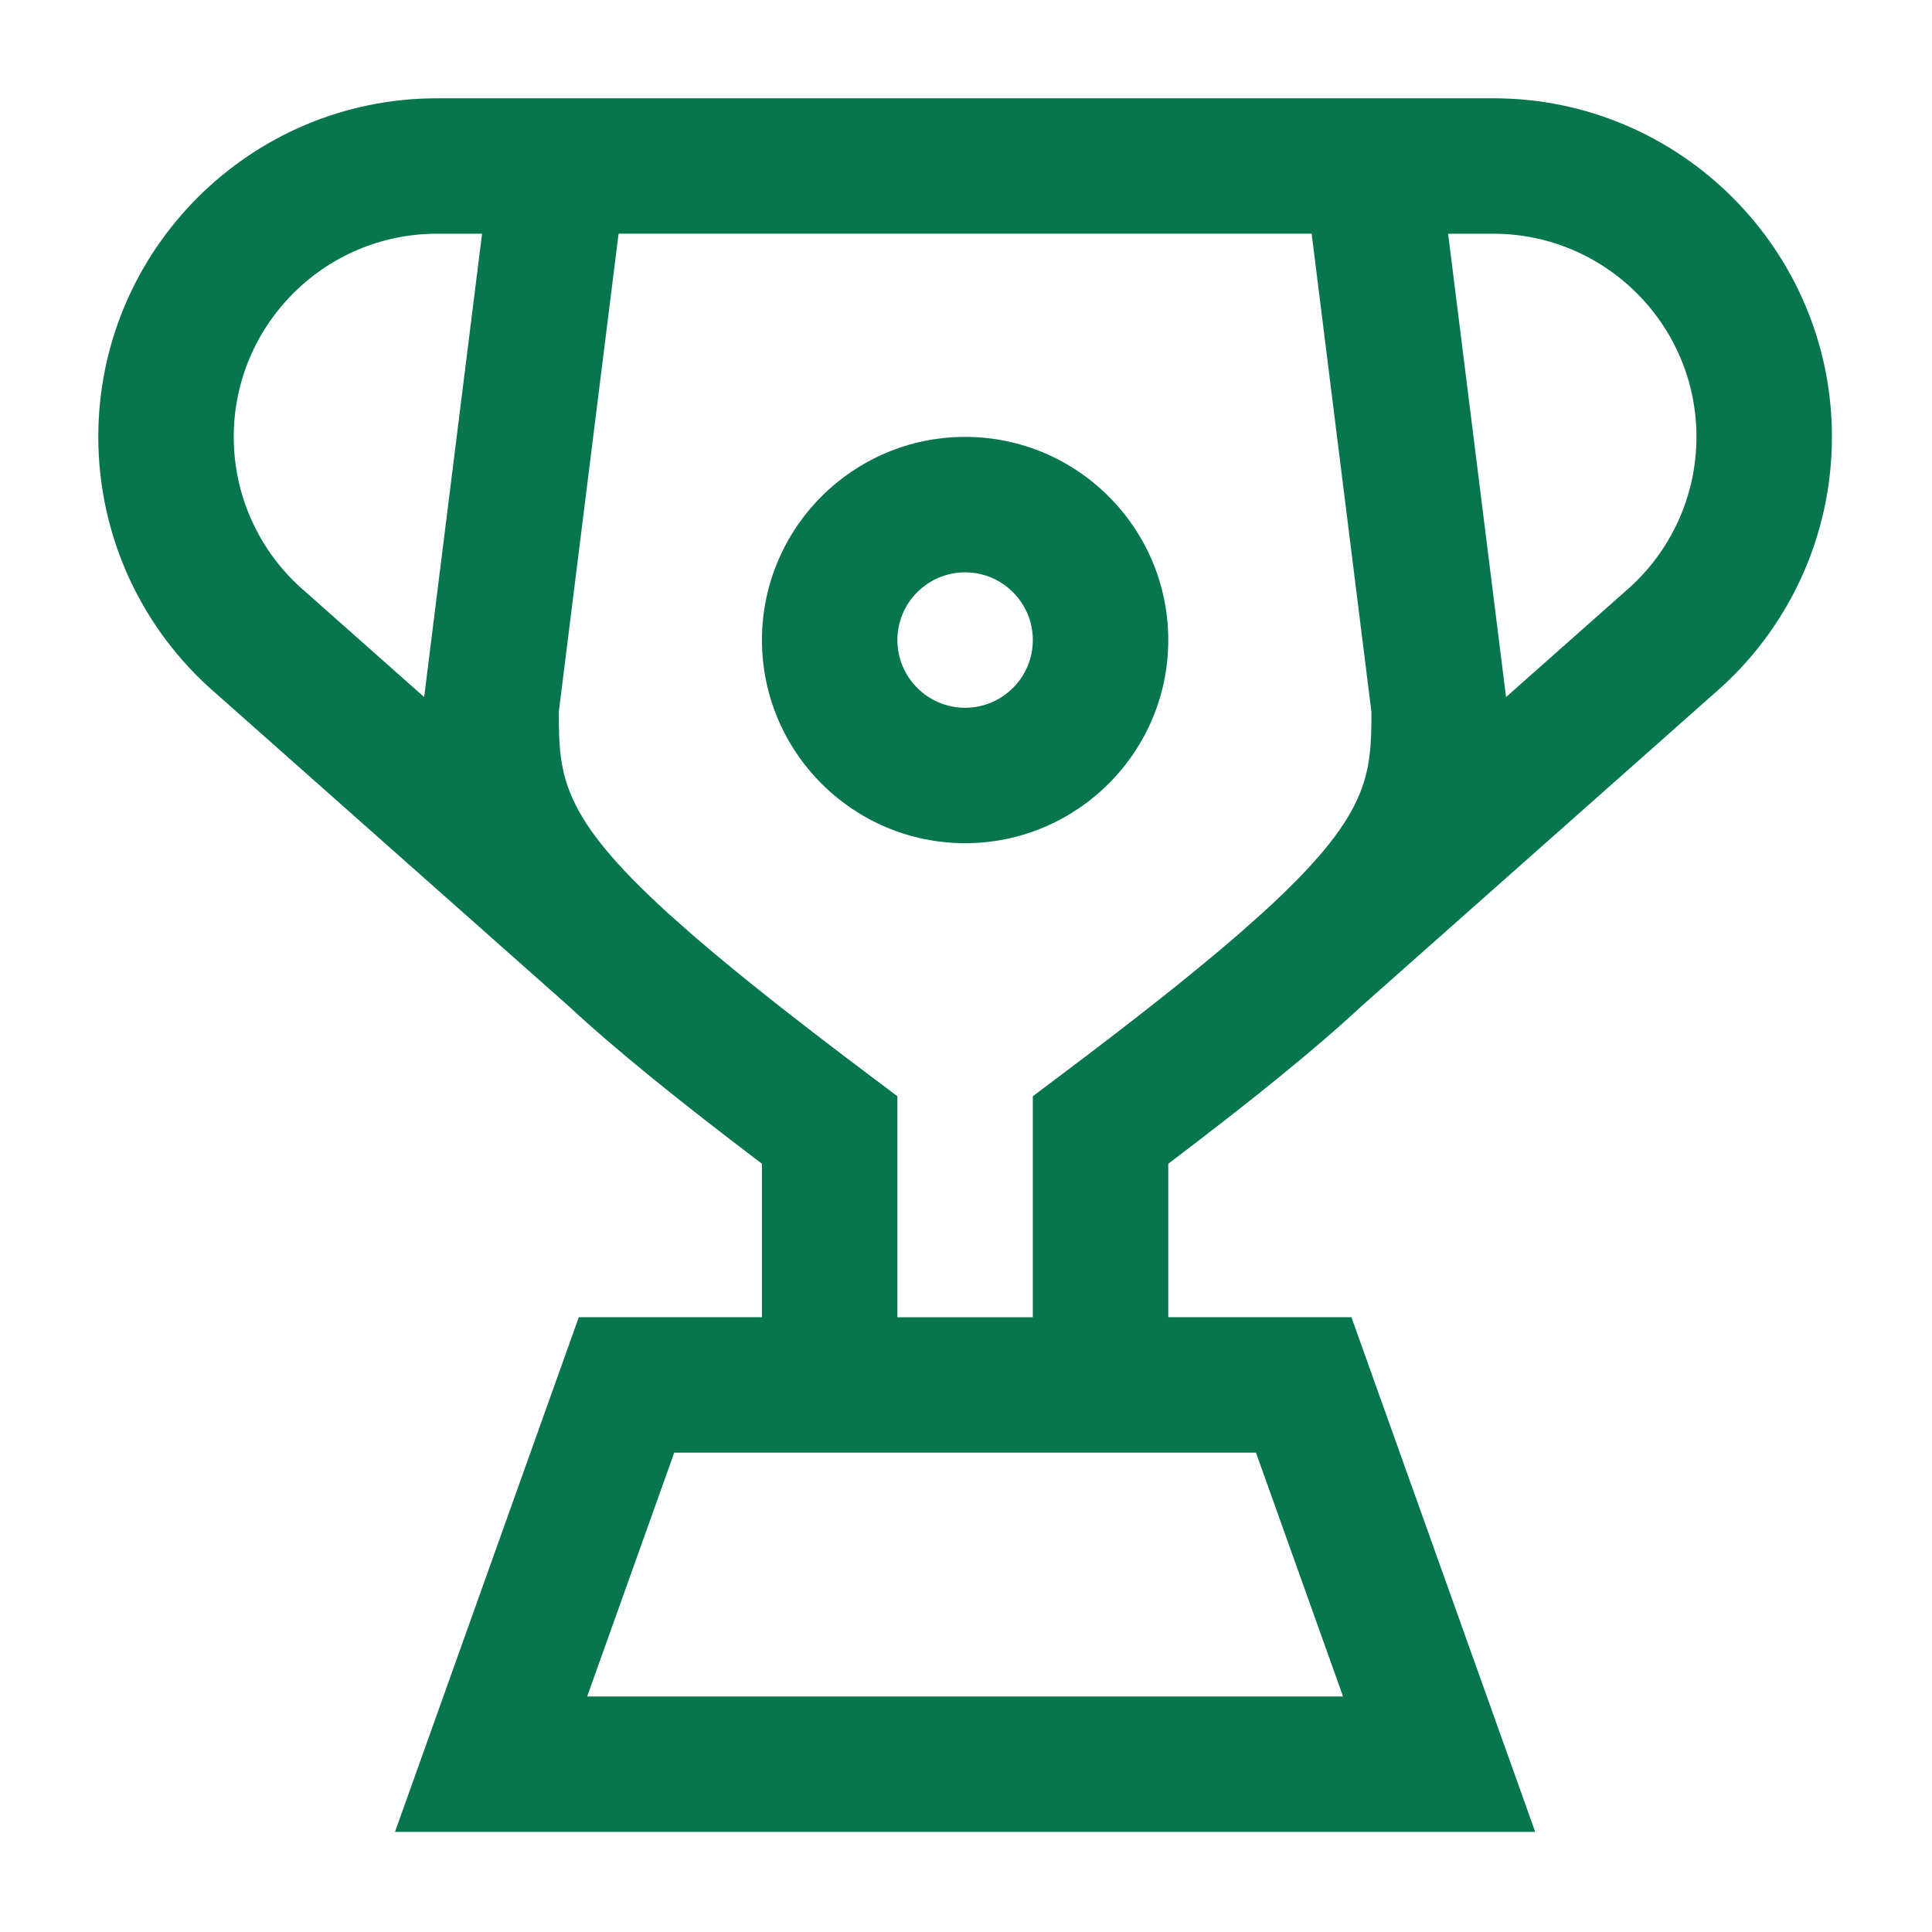 <?xml version="1.0" encoding="UTF-8"?><svg id="Layer_2" xmlns="http://www.w3.org/2000/svg" viewBox="0 0 1081 1081"><defs><style>.cls-1{fill:#07764d;}.cls-1,.cls-2{stroke-width:0px;}.cls-2{fill:none;}</style></defs><g id="Layer_1-2"><rect class="cls-2" width="1081" height="1081"/><path class="cls-1" d="M835.55,55H244.45c-104.46,0-189.45,84.99-189.45,189.45,0,55.27,24.04,107.62,65.97,143.68l197.1,174.72c26.88,24.95,62.16,53.35,108.26,88.3v85.87h-102.48l-102.85,287.97h638l-102.84-287.97h-102.48v-85.87c46.1-34.96,81.38-63.35,108.27-88.31l197.09-174.71c41.93-36.06,65.97-88.41,65.97-143.69,0-104.46-84.99-189.45-189.45-189.45ZM170.54,330.81c-25.27-21.65-39.76-53.13-39.76-86.36,0-62.68,50.99-113.67,113.67-113.67h25.28l-32.4,259.24-66.31-58.79-.48-.42ZM751.47,949.22h-422.94l48.72-136.41h325.5l48.72,136.41ZM593.02,601.99l-15.13,11.37v123.67h-75.78v-123.67l-15.13-11.37c-42.81-32.17-75.11-57.76-99.47-78.85l-13.69-12.14c-59.85-54.45-61.13-76.64-61.16-112.64l33.45-267.59h387.79l33.45,267.59c-.03,36.01-1.31,58.2-61.21,112.68l-13.6,12.06c-24.37,21.1-56.68,46.7-99.51,78.88ZM909.46,330.81l-66.79,59.21-32.41-259.24h25.28c62.68,0,113.67,50.99,113.67,113.67,0,33.23-14.49,64.71-39.76,86.36Z"/><path class="cls-1" d="M540,244.45c-62.68,0-113.67,50.99-113.67,113.67s50.99,113.67,113.67,113.67,113.67-50.99,113.67-113.67-50.99-113.67-113.67-113.67ZM540,396.02c-20.89,0-37.89-17-37.89-37.89s17-37.89,37.89-37.89,37.89,17,37.89,37.89-17,37.89-37.89,37.89Z"/></g></svg>